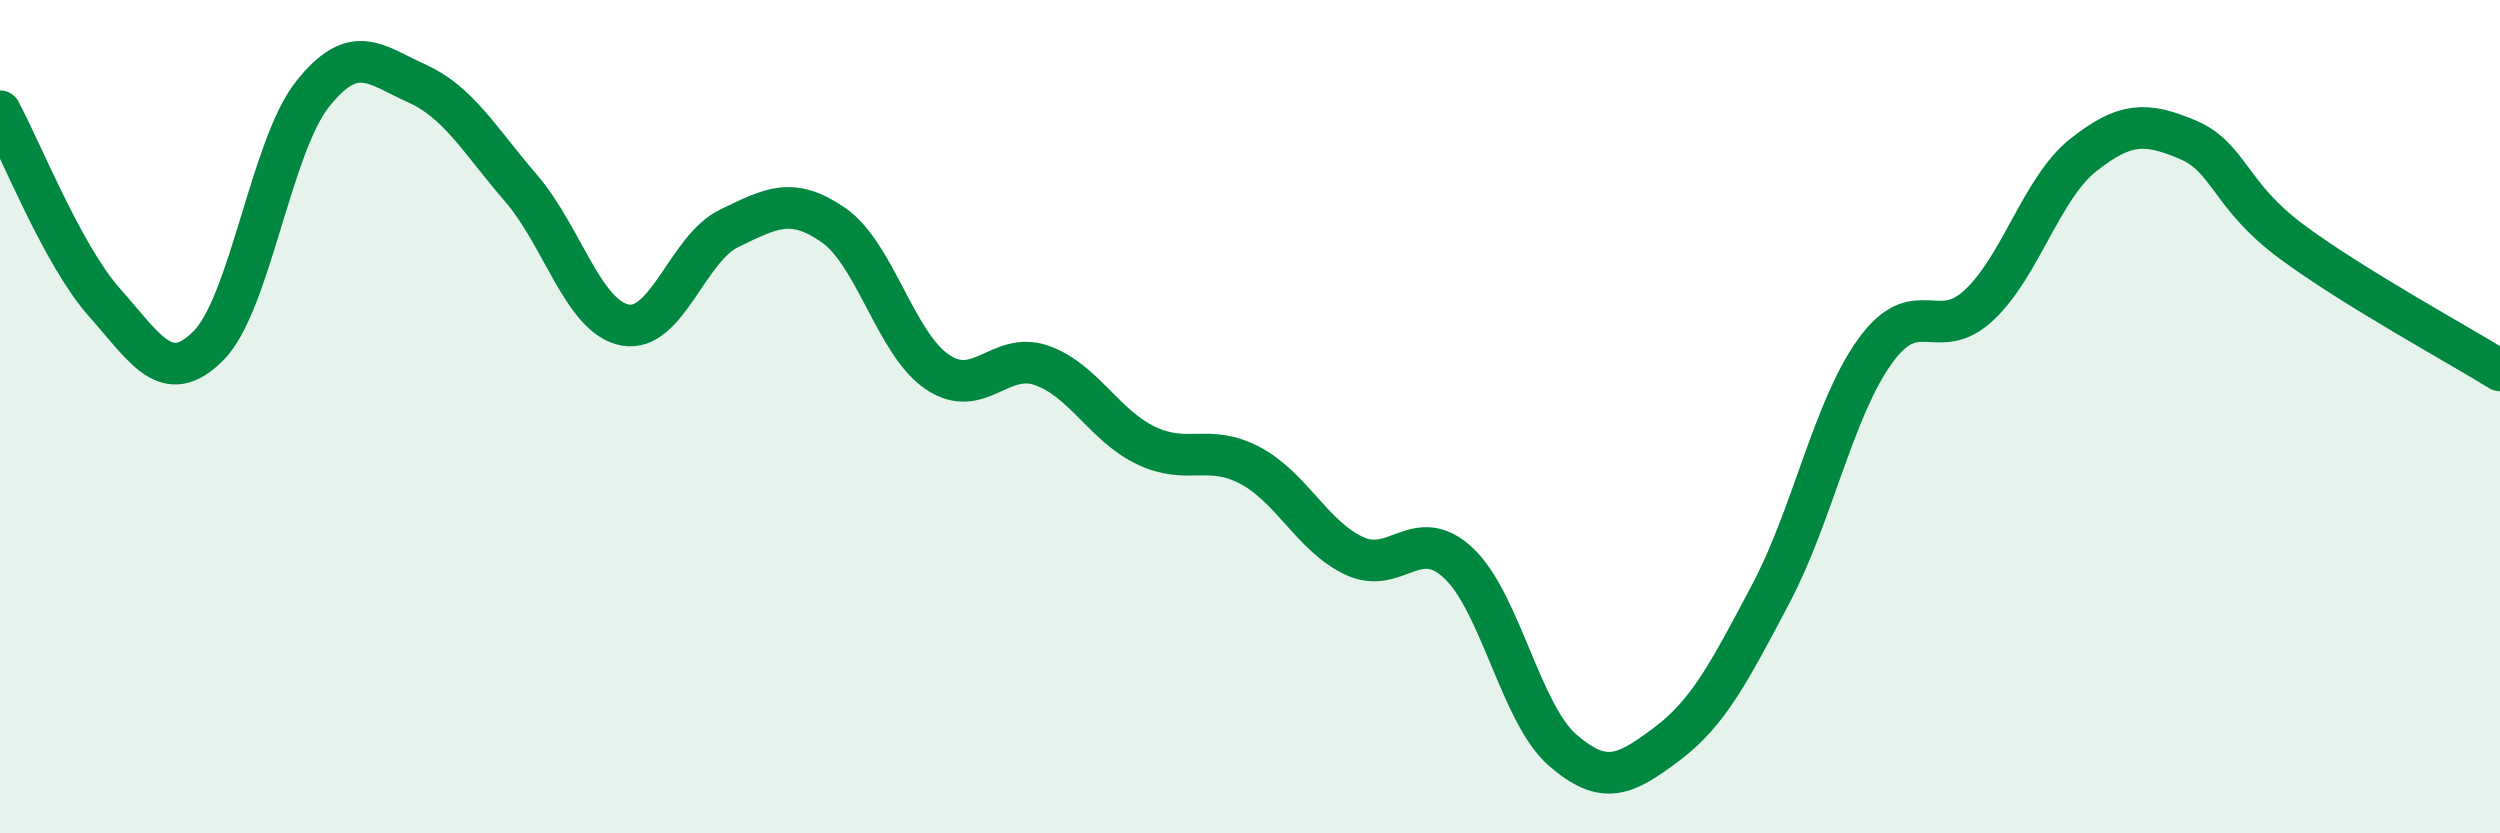 
    <svg width="60" height="20" viewBox="0 0 60 20" xmlns="http://www.w3.org/2000/svg">
      <path
        d="M 0,2.67 C 0.5,3.59 1.5,6.12 2.5,7.25 C 3.5,8.38 4,9.3 5,8.3 C 6,7.3 6.5,3.52 7.5,2.26 C 8.5,1 9,1.55 10,2 C 11,2.45 11.5,3.35 12.5,4.51 C 13.5,5.67 14,7.61 15,7.8 C 16,7.99 16.5,5.96 17.5,5.48 C 18.5,5 19,4.71 20,5.4 C 21,6.09 21.5,8.26 22.5,8.93 C 23.5,9.6 24,8.42 25,8.77 C 26,9.12 26.5,10.21 27.5,10.69 C 28.5,11.17 29,10.64 30,11.17 C 31,11.7 31.5,12.87 32.5,13.34 C 33.5,13.81 34,12.58 35,13.51 C 36,14.44 36.5,17.13 37.5,18 C 38.5,18.87 39,18.61 40,17.86 C 41,17.11 41.5,16.14 42.5,14.25 C 43.5,12.36 44,9.82 45,8.43 C 46,7.04 46.5,8.26 47.5,7.32 C 48.5,6.38 49,4.51 50,3.72 C 51,2.93 51.5,2.93 52.5,3.35 C 53.5,3.77 53.5,4.69 55,5.8 C 56.5,6.91 59,8.27 60,8.89L60 20L0 20Z"
        fill="#008740"
        opacity="0.1"
        stroke-linecap="round"
        stroke-linejoin="round"
      />
      <path
        d="M 0,2.67 C 0.5,3.59 1.5,6.12 2.5,7.25 C 3.5,8.38 4,9.3 5,8.3 C 6,7.3 6.5,3.52 7.5,2.26 C 8.5,1 9,1.55 10,2 C 11,2.45 11.5,3.35 12.5,4.51 C 13.5,5.67 14,7.61 15,7.8 C 16,7.99 16.5,5.96 17.5,5.48 C 18.5,5 19,4.71 20,5.4 C 21,6.09 21.5,8.26 22.5,8.93 C 23.5,9.6 24,8.42 25,8.77 C 26,9.12 26.5,10.21 27.5,10.69 C 28.5,11.17 29,10.64 30,11.17 C 31,11.7 31.5,12.87 32.5,13.34 C 33.5,13.81 34,12.58 35,13.51 C 36,14.44 36.5,17.13 37.5,18 C 38.5,18.87 39,18.61 40,17.86 C 41,17.11 41.5,16.14 42.5,14.25 C 43.5,12.36 44,9.82 45,8.43 C 46,7.04 46.5,8.26 47.5,7.32 C 48.5,6.38 49,4.51 50,3.72 C 51,2.93 51.5,2.93 52.5,3.35 C 53.5,3.77 53.5,4.69 55,5.8 C 56.5,6.91 59,8.27 60,8.89"
        stroke="#008740"
        stroke-width="1"
        fill="none"
        stroke-linecap="round"
        stroke-linejoin="round"
      />
    </svg>
  